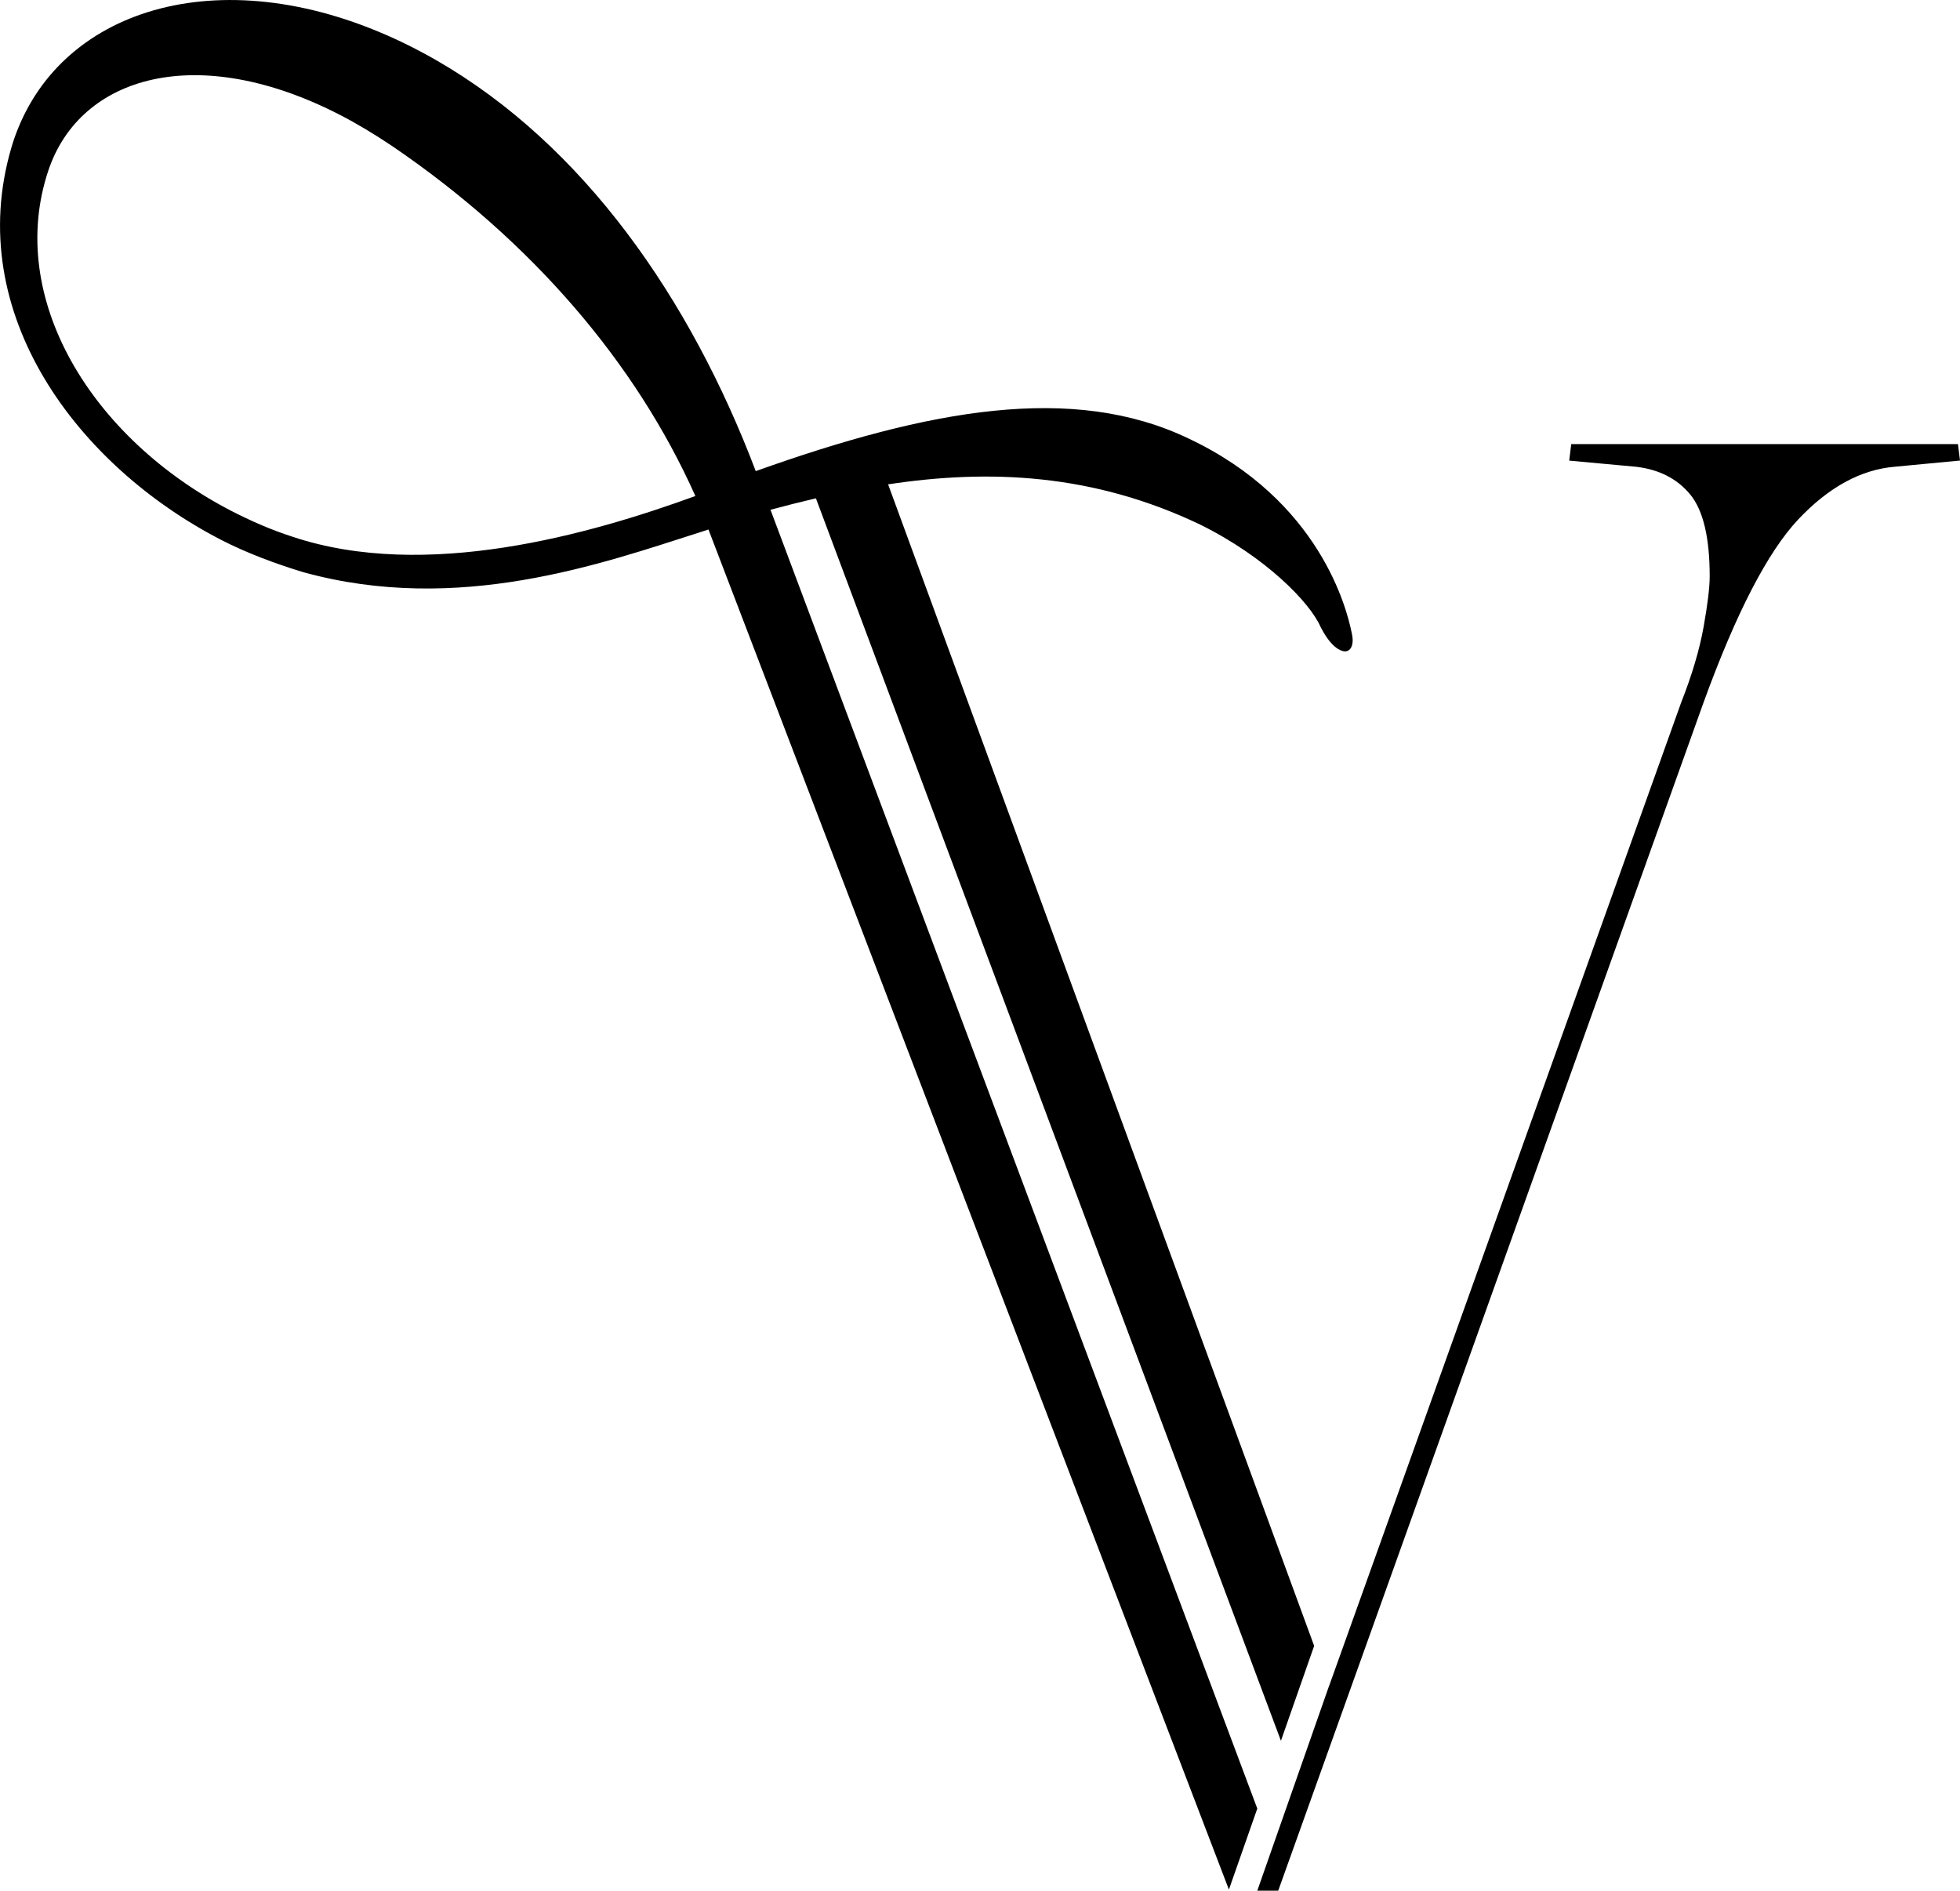 <?xml version="1.0" encoding="UTF-8"?>
<svg id="Ebene_1" data-name="Ebene 1" xmlns="http://www.w3.org/2000/svg" viewBox="0 0 231.31 223.14">
    <path
        d="M82.06,58.54c-12.47,4.54-31.82,10.04-47.52,4.81-2.61-.84-4.94-1.88-7.21-3.04C10.68,51.7.69,35.07,5.71,20.11c3.77-11.22,17.64-15.2,34.43-6.54,2,1.03,4.06,2.27,6.19,3.7,16.36,11.15,28.68,25.47,35.73,41.26M159.52,74.68c-.57-2.82-3.76-15.61-19.23-22.92-13.67-6.55-30.61-3.48-51.1,3.84-7.72-20.36-20.3-38.5-37.75-48.52C30.45-4.93,10.28-.83,3.05,13.16c-.69,1.33-1.31,2.87-1.73,4.34-5.68,19.52,7.84,37.47,24.77,46.21,3.07,1.58,6.47,2.83,9.68,3.81,18.32,5.07,35.3-1.02,46.82-4.7l1.02-.33,61.42,160.51,3.35-9.56L90.93,60.16c1.78-.48,3.57-.93,5.36-1.35l54.88,146.63,3.92-11.2L104.81,57.16c11.94-1.81,24.19-1.29,36.83,4.75,7.8,3.86,12.96,9.22,14.2,12.06.92,1.82,1.84,2.64,2.58,2.85.87.28,1.48-.58,1.1-2.13M231.31,54.36l-.24-1.95h-45.64l-.24,1.95,7.93.73c2.72.33,4.84,1.42,6.37,3.29,1.52,1.87,2.28,5.08,2.28,9.63,0,1.3-.24,3.29-.72,5.98-.48,2.68-1.36,5.65-2.64,8.9l-41.56,116.09v-.02s-8.47,24.17-8.47,24.17h2.47l50.2-140.24c3.84-10.57,7.57-17.76,11.17-21.59,3.6-3.82,7.41-5.89,11.41-6.22l7.69-.73Z" />
</svg>
